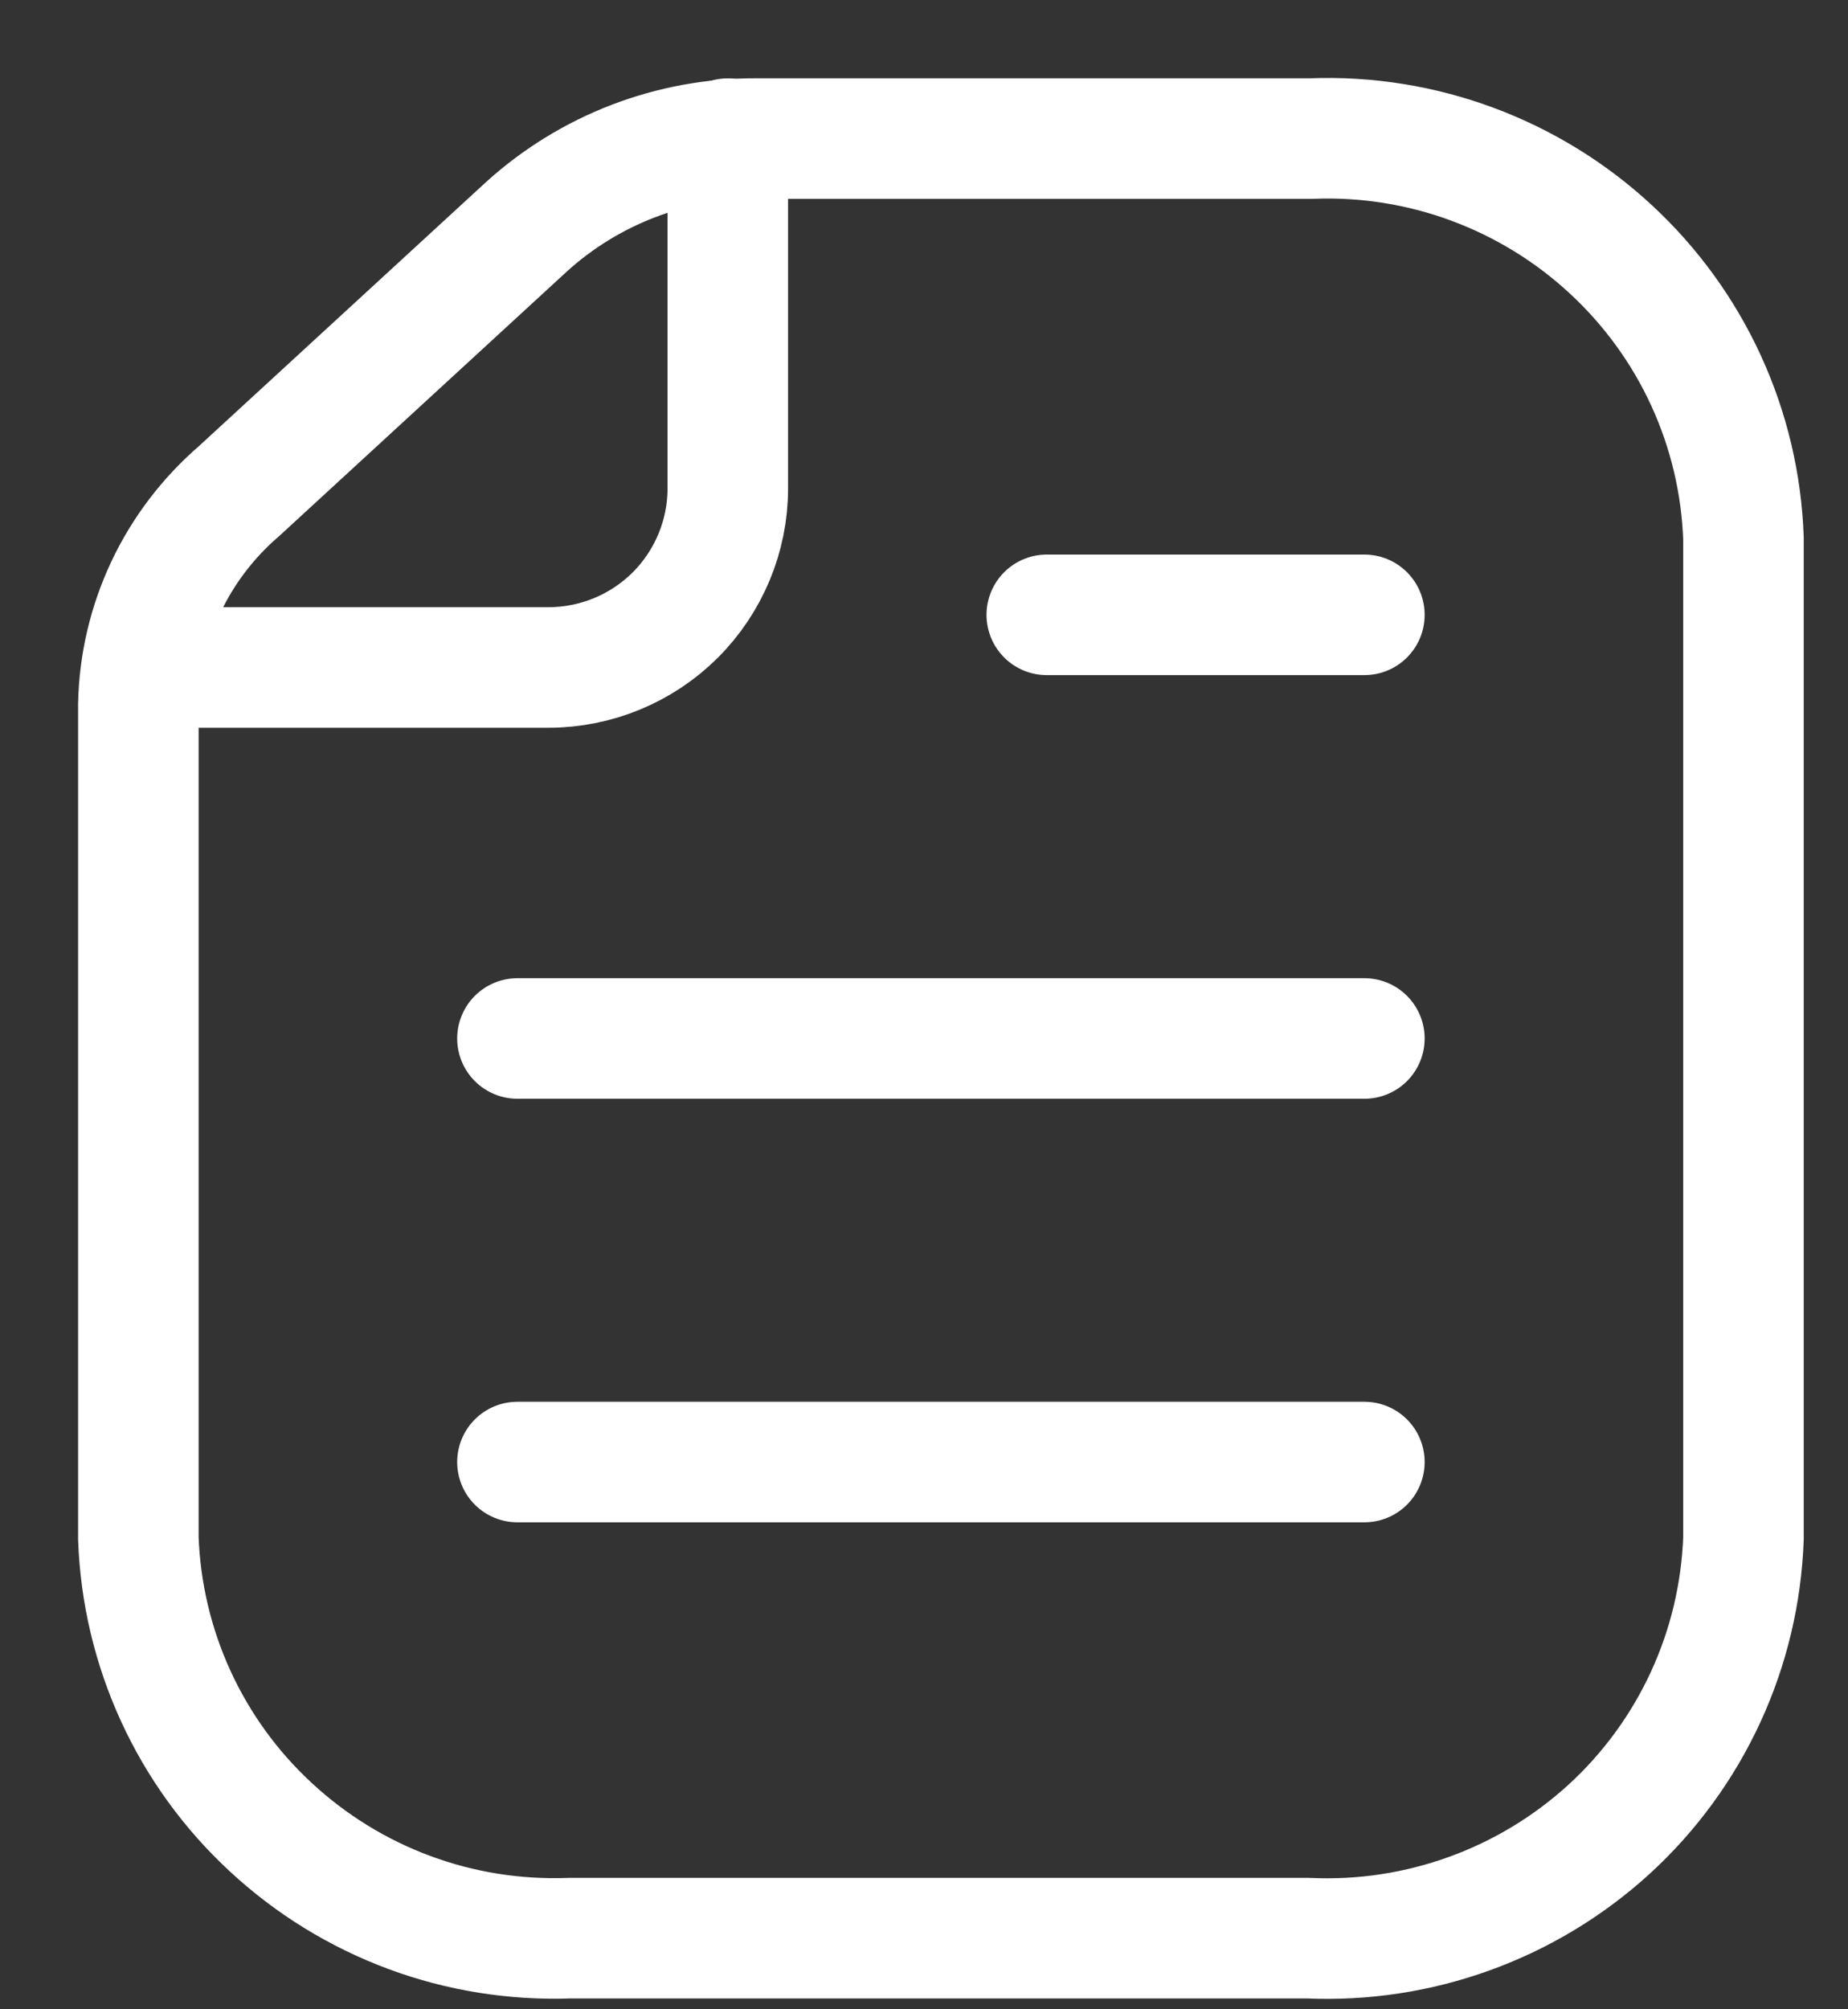 <svg width="23" height="25" viewBox="0 0 23 25" fill="none" xmlns="http://www.w3.org/2000/svg">
<rect x="0" y="0" width="23" height="25" fill="#333333" stroke="none"/>
<path d="M9.058 1.725V6.079C9.058 6.668 8.822 7.235 8.404 7.653C7.984 8.071 7.416 8.305 6.823 8.305H1.829" stroke="white" stroke-width="1.5" stroke-linecap="round" stroke-linejoin="round"/>
<path d="M16.981 7.65H13.028M16.981 12.921H6.44M16.981 18.191H6.44M1.722 8.765V19.139C1.746 19.817 1.904 20.484 2.187 21.102C2.47 21.719 2.872 22.274 3.371 22.735C3.87 23.198 4.455 23.558 5.093 23.795C5.731 24.032 6.41 24.14 7.09 24.115H16.28C16.964 24.146 17.648 24.042 18.292 23.808C18.936 23.575 19.527 23.217 20.033 22.754C20.536 22.292 20.943 21.734 21.229 21.113C21.515 20.493 21.674 19.822 21.699 19.139V6.7C21.675 6.021 21.517 5.354 21.234 4.737C20.951 4.12 20.548 3.565 20.05 3.104C19.551 2.641 18.966 2.281 18.327 2.044C17.689 1.807 17.011 1.698 16.33 1.724H9.412C8.356 1.72 7.337 2.111 6.554 2.82L2.97 6.115C2.588 6.445 2.279 6.851 2.064 7.307C1.849 7.764 1.732 8.261 1.722 8.765Z" stroke="white" stroke-width="1.5" stroke-linecap="round" stroke-linejoin="round"/>
</svg>
